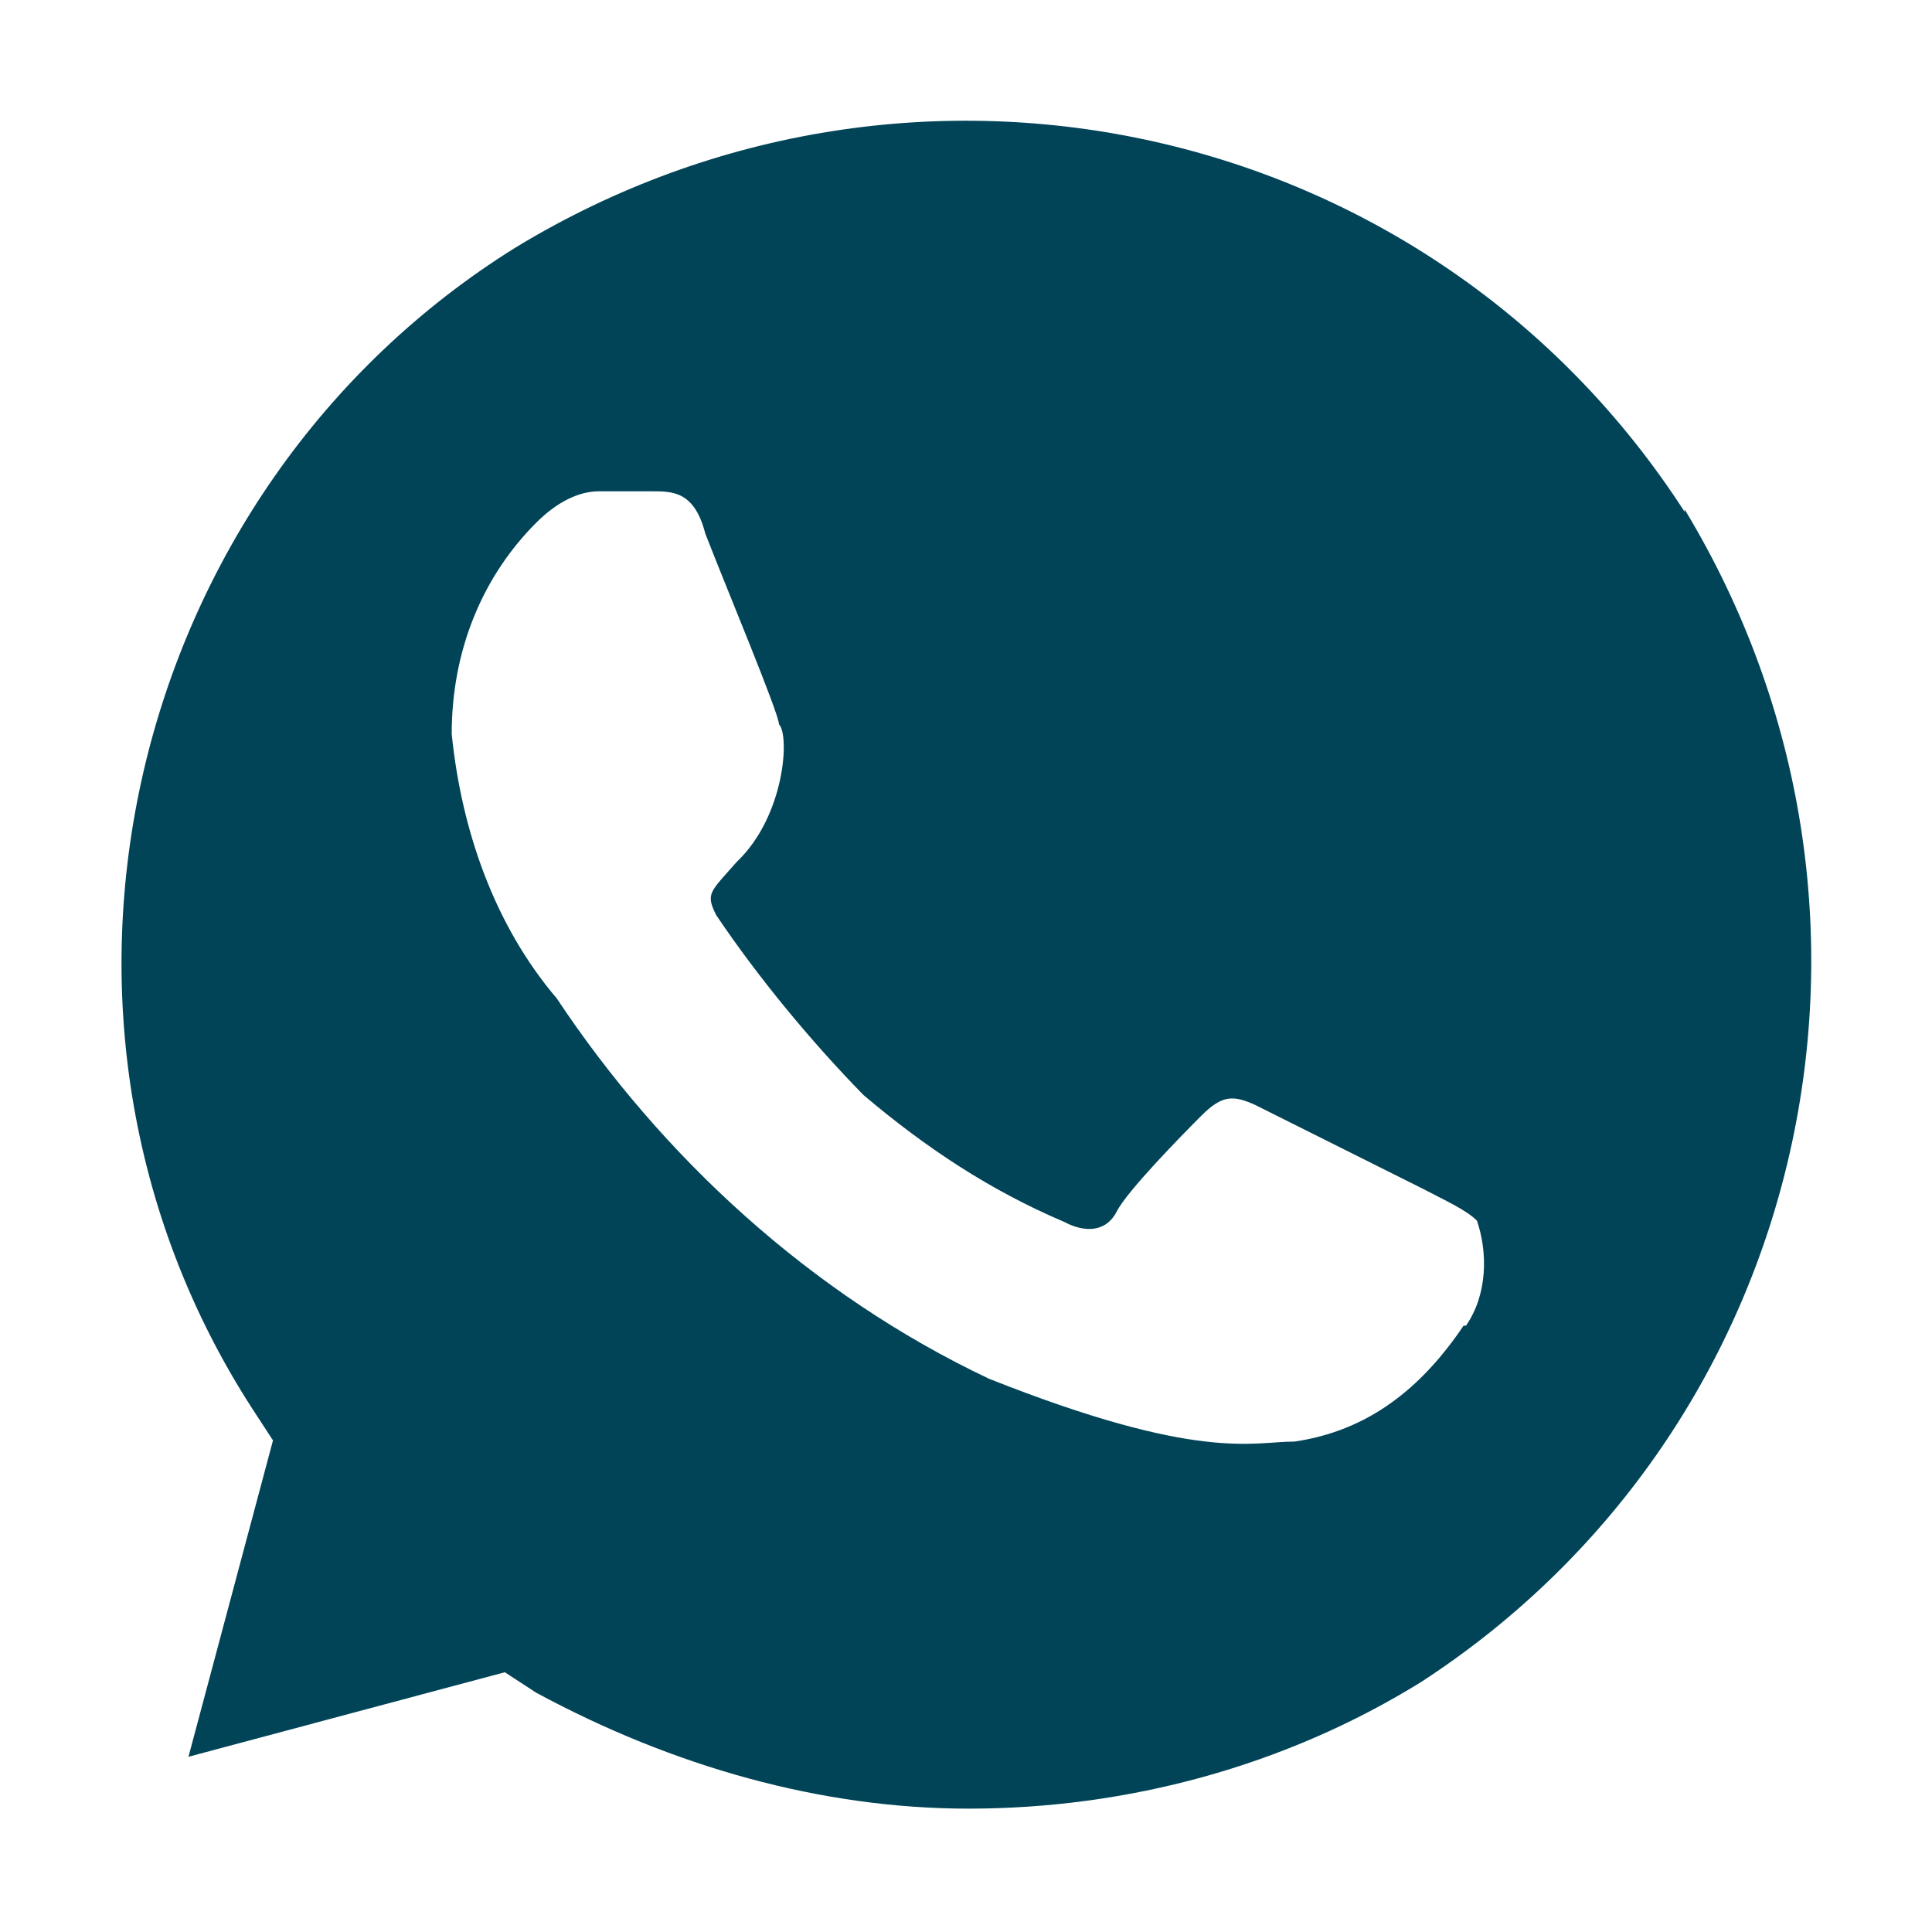 <svg width="20" height="20" viewBox="0 0 20 20" fill="none" xmlns="http://www.w3.org/2000/svg">
<path d="M17.439 5.298C14.826 1.248 9.476 0.048 5.339 2.561C1.301 5.073 0.001 10.548 2.614 14.586L2.826 14.911L1.951 18.186L5.226 17.311L5.551 17.523C6.964 18.286 8.501 18.723 10.026 18.723C11.664 18.723 13.301 18.286 14.713 17.411C18.751 14.786 19.951 9.423 17.439 5.273V5.298ZM15.151 13.723C14.713 14.373 14.164 14.811 13.401 14.923C12.963 14.923 12.414 15.136 10.239 14.273C8.389 13.398 6.851 11.973 5.764 10.336C5.114 9.573 4.776 8.586 4.676 7.598C4.676 6.723 5.001 5.961 5.551 5.411C5.764 5.198 5.989 5.086 6.201 5.086H6.751C6.964 5.086 7.189 5.086 7.301 5.523C7.514 6.073 8.064 7.386 8.064 7.498C8.176 7.611 8.126 8.448 7.626 8.923C7.351 9.236 7.301 9.248 7.414 9.473C7.851 10.123 8.401 10.786 8.939 11.336C9.589 11.886 10.251 12.323 11.014 12.648C11.226 12.761 11.451 12.761 11.563 12.536C11.676 12.323 12.213 11.773 12.438 11.548C12.651 11.336 12.764 11.336 12.989 11.436L14.739 12.311C14.951 12.423 15.176 12.523 15.289 12.636C15.401 12.961 15.401 13.398 15.176 13.723H15.151Z" fill="#014458"/>
</svg>
